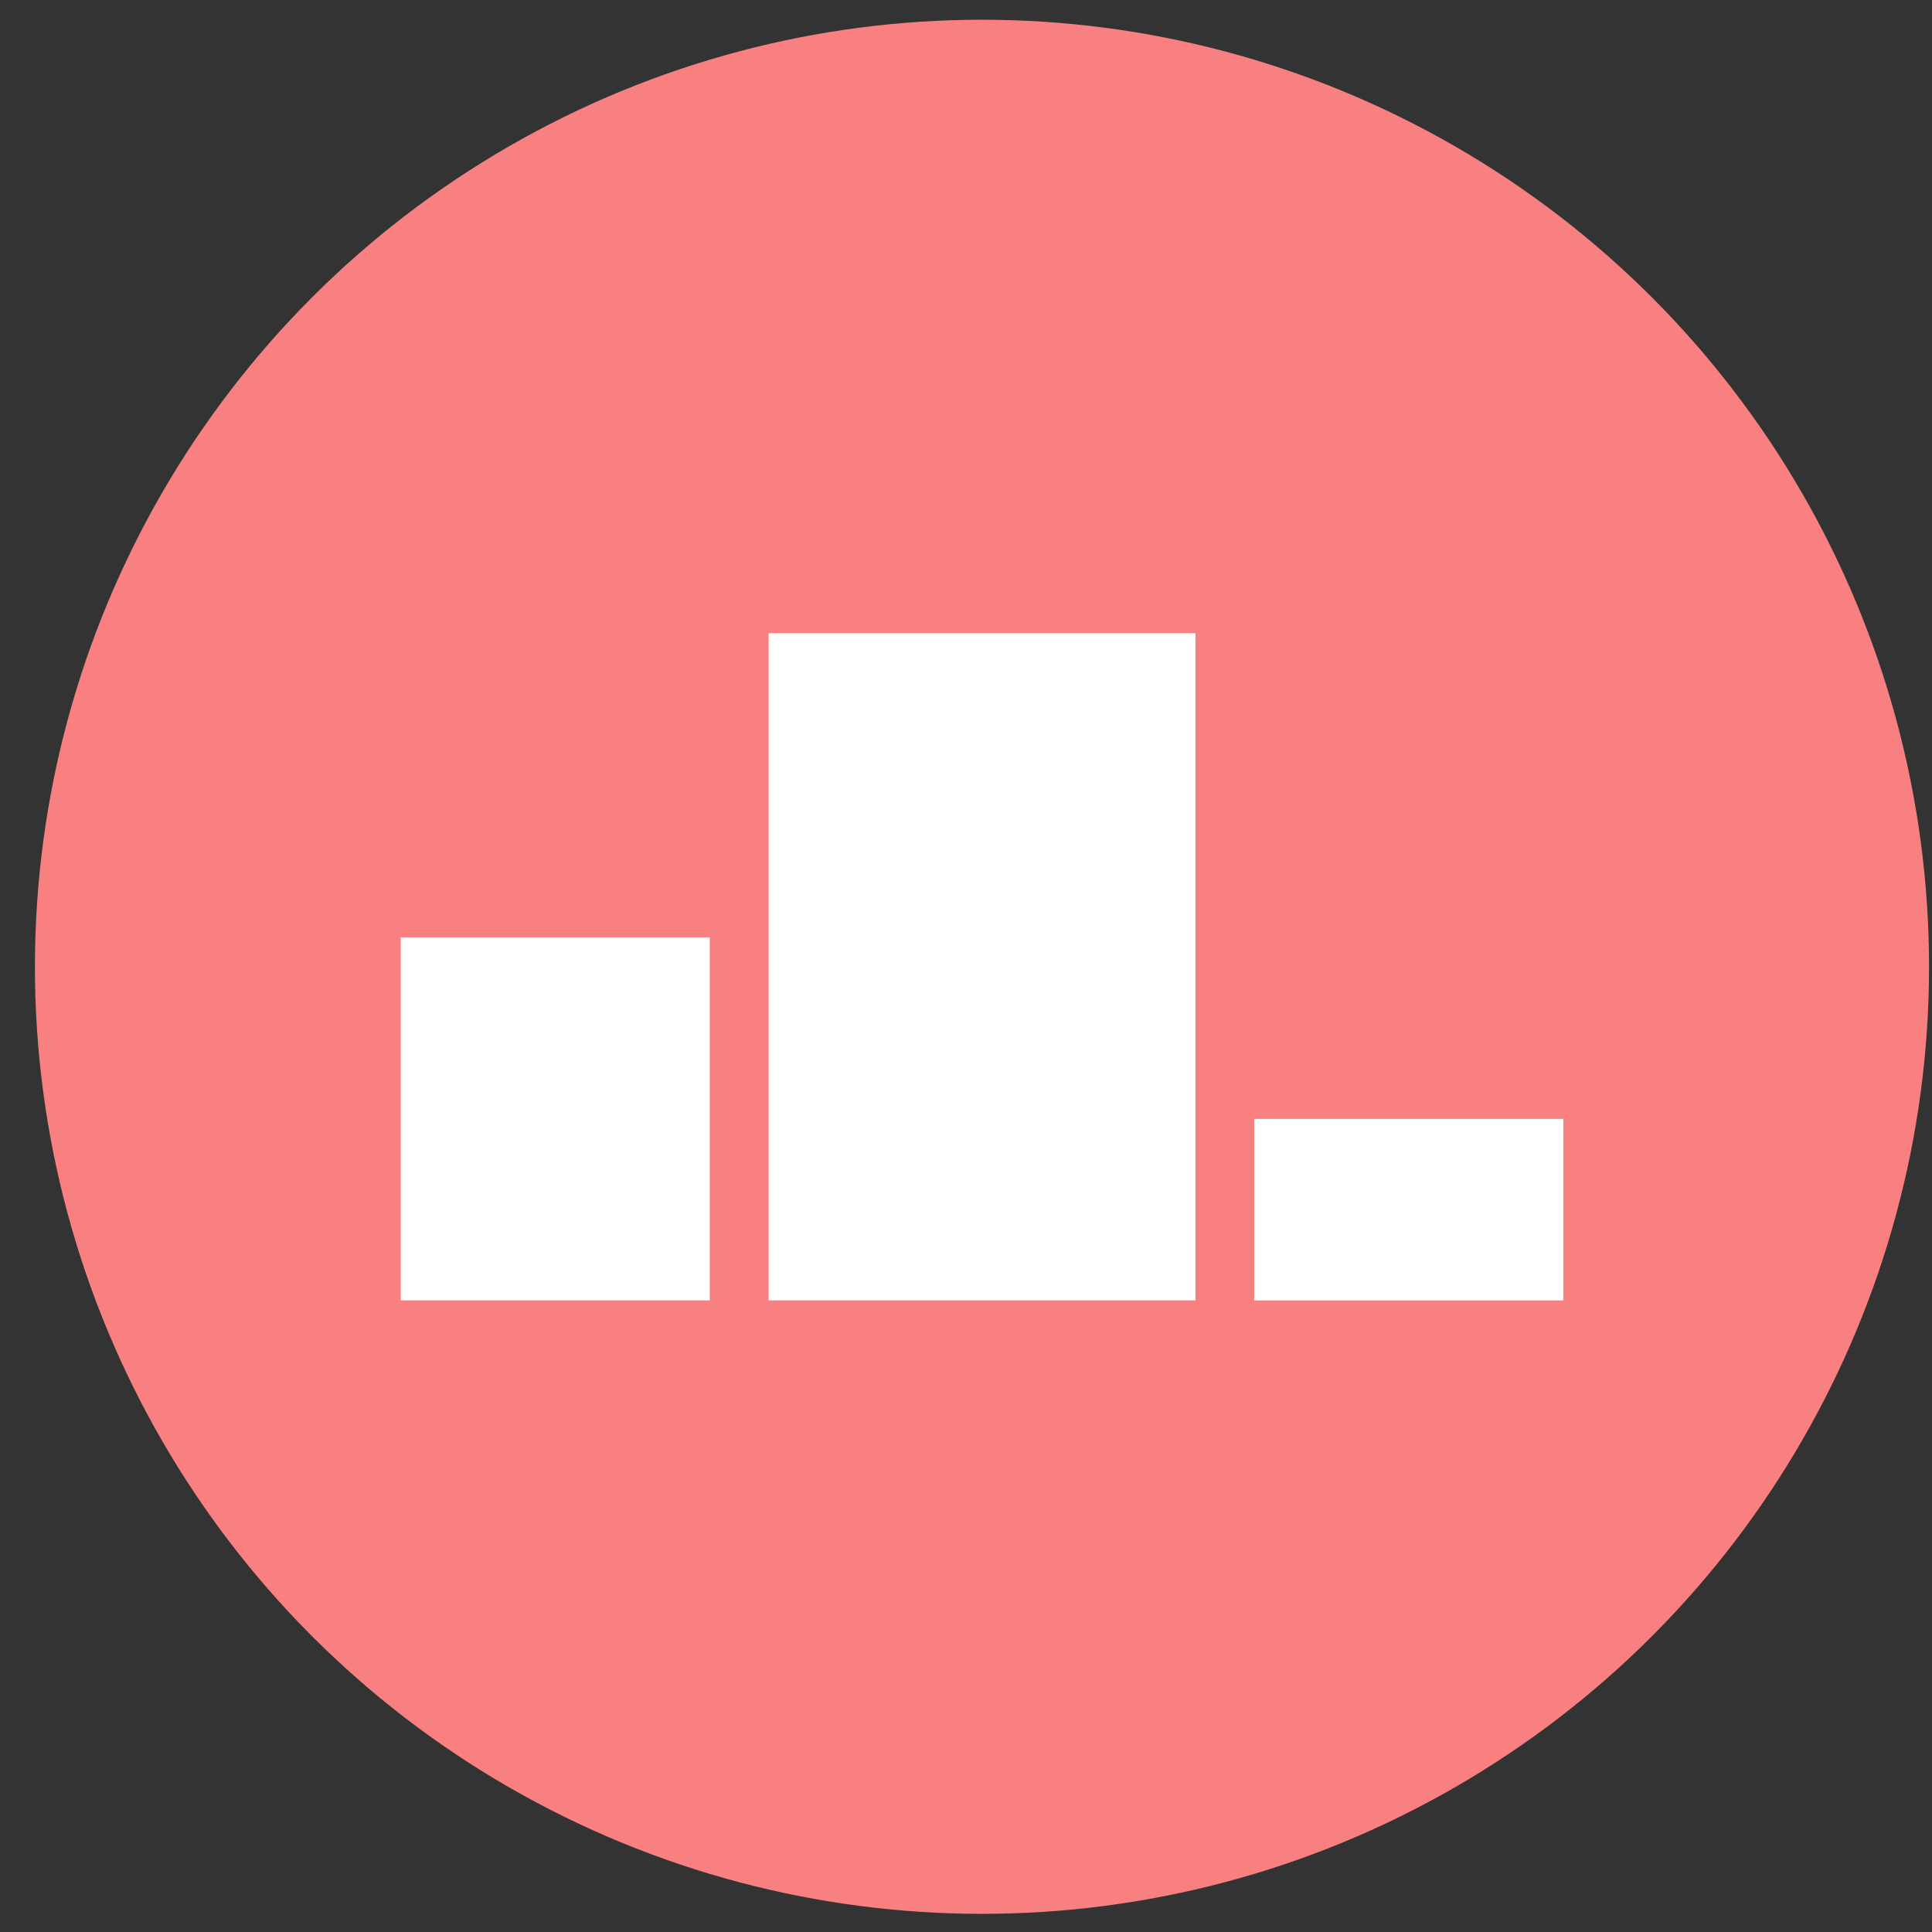 <?xml version="1.0" encoding="UTF-8"?> <svg xmlns="http://www.w3.org/2000/svg" width="51" height="51" viewBox="0 0 51 51" fill="none"><rect x="0" y="0" width="51" height="51" fill="#333333" stroke="none"/> <circle cx="25.922" cy="25.521" r="25" fill="#F98080"></circle> <rect x="10.578" y="24.744" width="8.158" height="9.583" fill="white"></rect> <rect x="33.109" y="29.536" width="8.158" height="4.792" fill="white"></rect> <rect x="20.289" y="16.715" width="11.267" height="17.612" fill="white"></rect> </svg> 